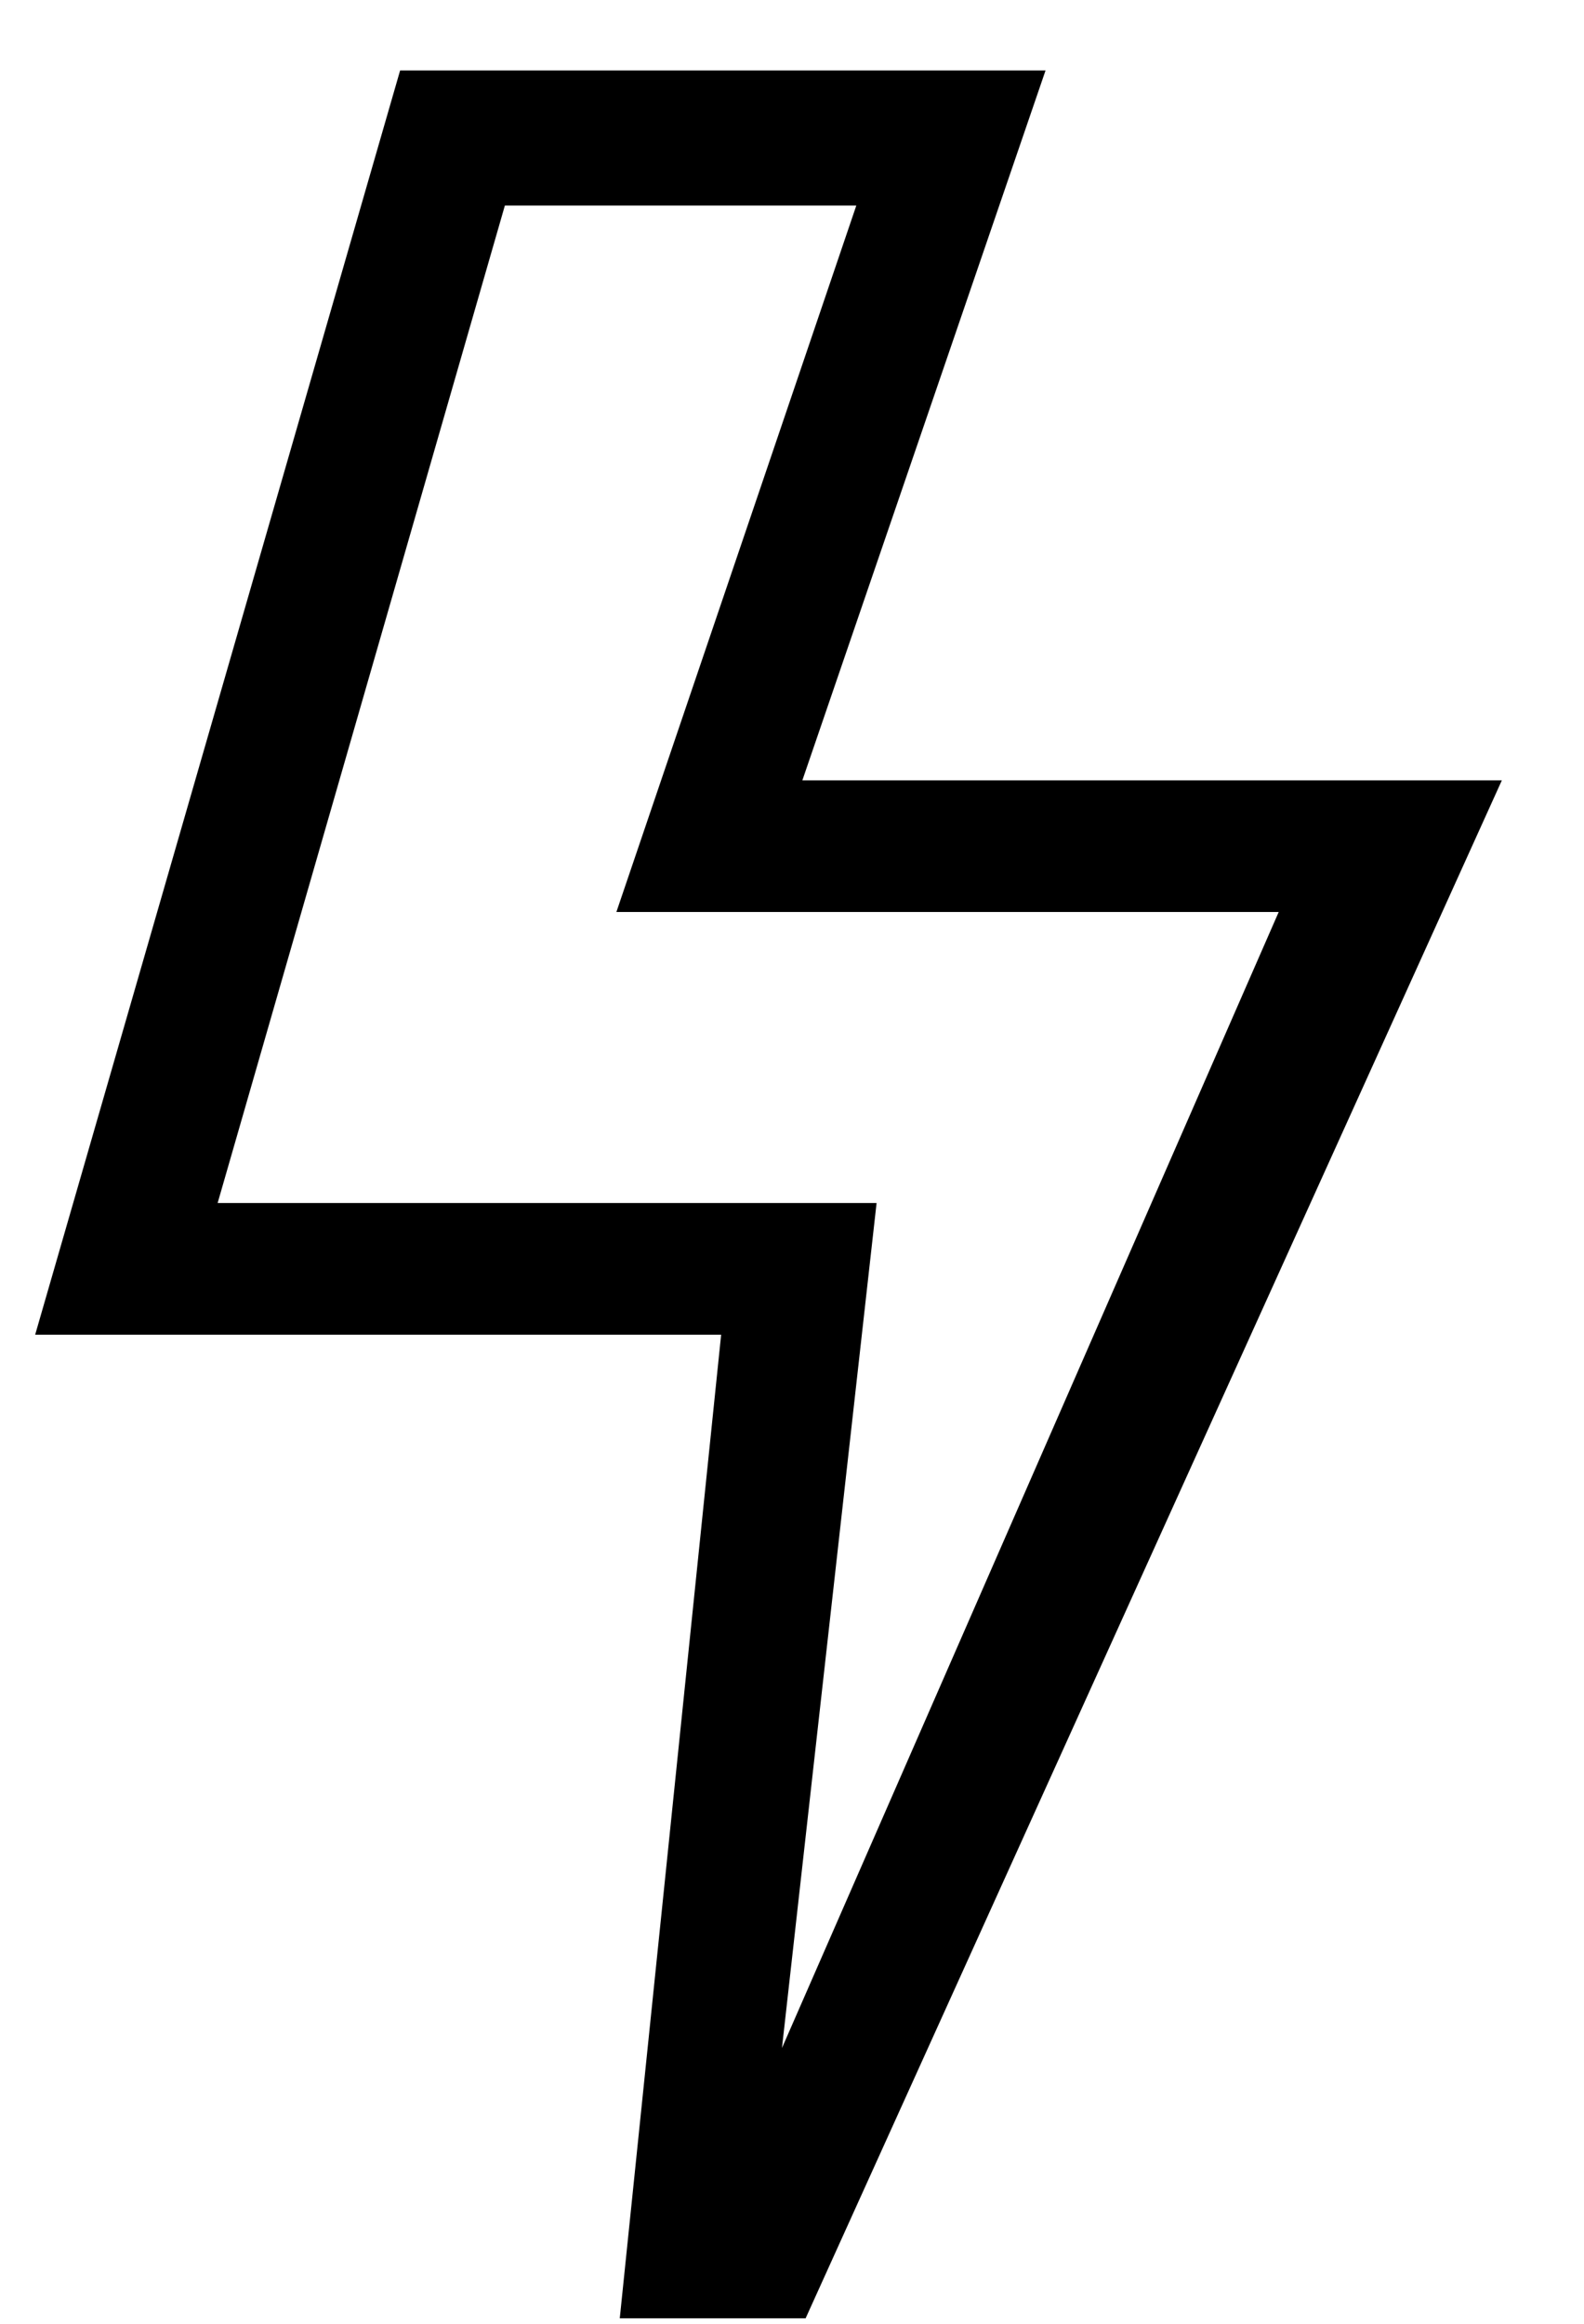 <svg width="15" height="22" viewBox="0 0 15 22" fill="none" xmlns="http://www.w3.org/2000/svg">
<path id="Vector" fill-rule="evenodd" clip-rule="evenodd" d="M3.789 0.667L0.333 12.636H6.829L5.869 21.948H7.629L14.222 7.388H7.598L9.901 0.667H3.789ZM4.781 1.946H8.109L5.837 8.634H12.109L7.405 19.389L8.301 11.389H2.061L4.781 1.946Z" fill="black"/>
</svg>
